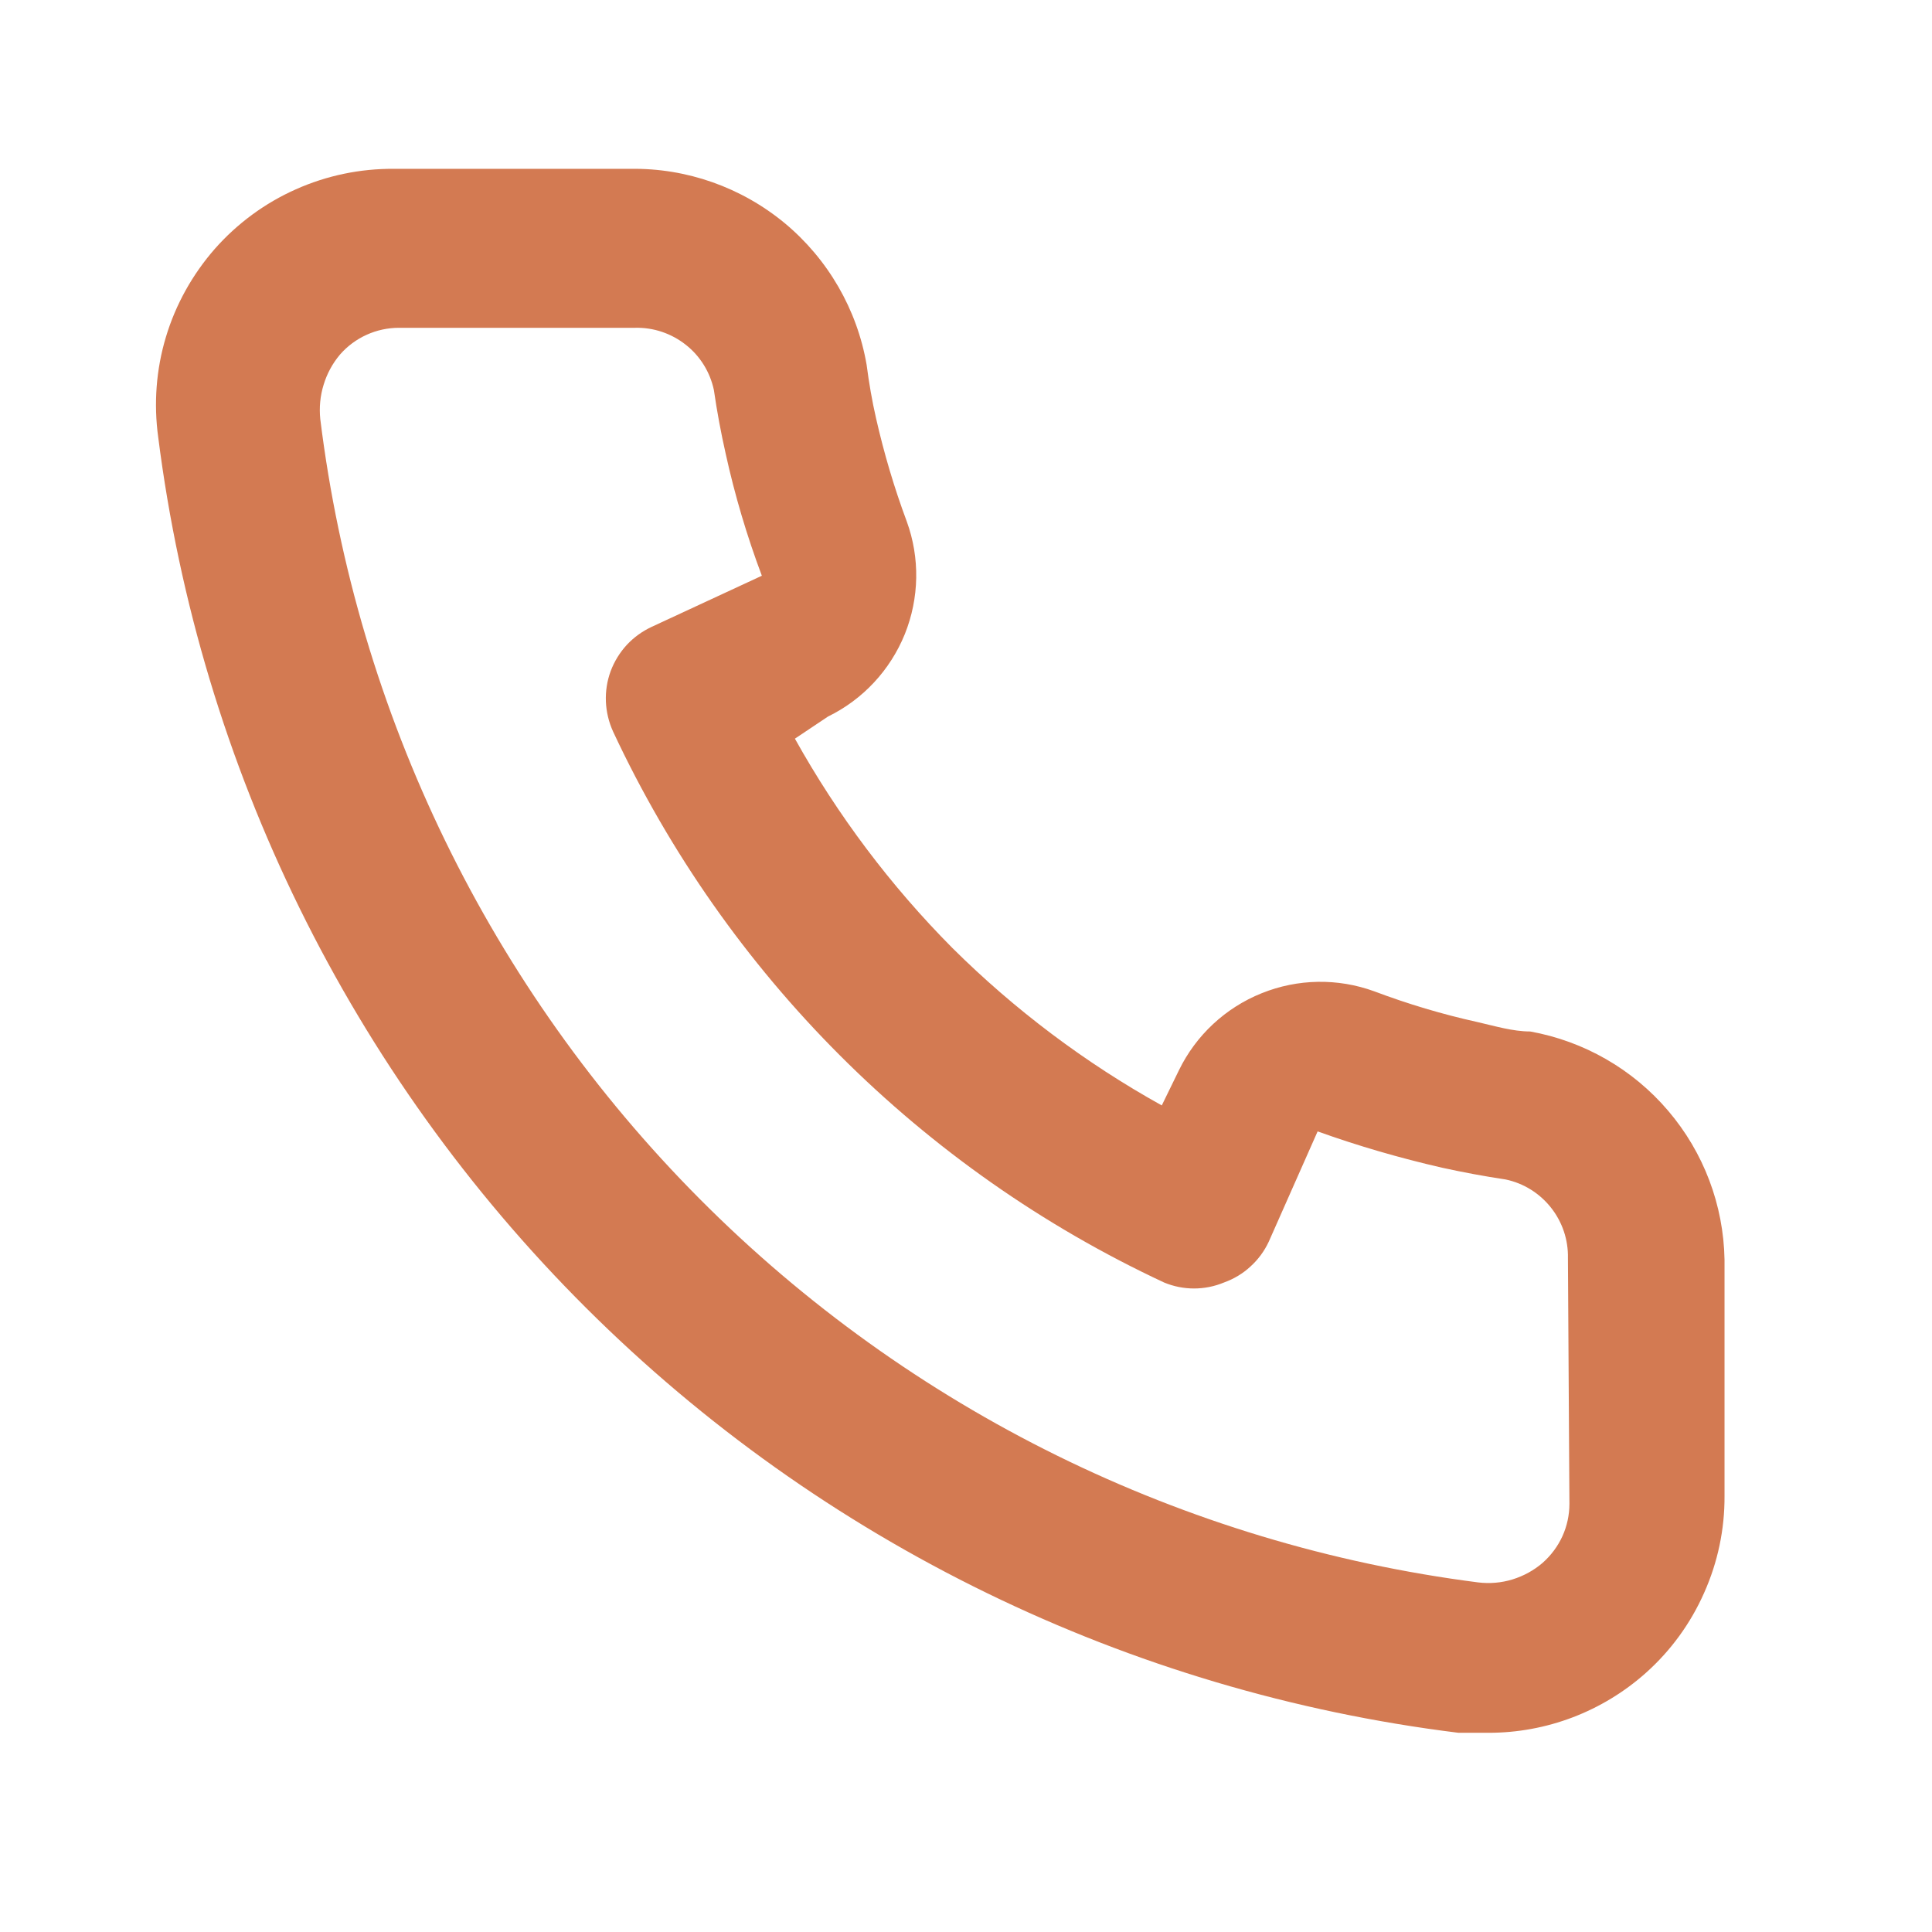 <svg width="18" height="18" viewBox="0 0 18 18" fill="none" xmlns="http://www.w3.org/2000/svg">
<path d="M14.256 9.61C14.094 9.61 13.926 9.559 13.764 9.522C13.438 9.45 13.117 9.354 12.804 9.236C12.464 9.112 12.09 9.118 11.754 9.254C11.418 9.389 11.144 9.644 10.985 9.969L10.824 10.299C10.11 9.902 9.453 9.408 8.873 8.832C8.297 8.252 7.804 7.596 7.406 6.882L7.714 6.676C8.04 6.517 8.294 6.243 8.43 5.908C8.565 5.572 8.572 5.198 8.448 4.858C8.331 4.544 8.236 4.223 8.162 3.897C8.125 3.736 8.096 3.567 8.074 3.398C7.985 2.882 7.714 2.414 7.311 2.079C6.907 1.745 6.398 1.565 5.874 1.573H3.674C3.358 1.57 3.045 1.635 2.756 1.764C2.468 1.892 2.21 2.082 2.001 2.319C1.793 2.557 1.637 2.836 1.546 3.139C1.455 3.441 1.431 3.76 1.474 4.073C1.864 7.145 3.268 10 5.461 12.186C7.655 14.372 10.515 15.764 13.588 16.144H13.867C14.408 16.145 14.93 15.946 15.334 15.586C15.566 15.379 15.751 15.125 15.877 14.84C16.004 14.556 16.069 14.248 16.067 13.937V11.736C16.058 11.227 15.873 10.737 15.542 10.349C15.212 9.961 14.757 9.7 14.256 9.61ZM14.622 14.01C14.622 14.114 14.6 14.217 14.557 14.312C14.514 14.406 14.451 14.491 14.373 14.56C14.291 14.631 14.195 14.683 14.092 14.715C13.988 14.747 13.879 14.756 13.772 14.743C11.025 14.391 8.474 13.135 6.521 11.172C4.568 9.21 3.324 6.653 2.984 3.905C2.973 3.797 2.983 3.688 3.015 3.585C3.046 3.482 3.098 3.386 3.168 3.303C3.236 3.225 3.321 3.162 3.416 3.119C3.511 3.076 3.614 3.054 3.718 3.054H5.918C6.088 3.05 6.255 3.106 6.389 3.212C6.523 3.317 6.615 3.466 6.651 3.633C6.68 3.834 6.717 4.032 6.761 4.227C6.846 4.614 6.959 4.994 7.098 5.364L6.072 5.84C5.984 5.881 5.905 5.938 5.839 6.009C5.774 6.08 5.723 6.163 5.689 6.254C5.656 6.344 5.641 6.44 5.645 6.537C5.649 6.633 5.672 6.728 5.712 6.816C6.768 9.077 8.585 10.894 10.846 11.949C11.024 12.023 11.225 12.023 11.403 11.949C11.495 11.916 11.579 11.866 11.65 11.8C11.722 11.735 11.78 11.656 11.821 11.568L12.276 10.541C12.655 10.677 13.042 10.789 13.434 10.879C13.63 10.922 13.828 10.959 14.028 10.989C14.195 11.024 14.344 11.117 14.45 11.251C14.556 11.385 14.612 11.551 14.608 11.722L14.622 14.01Z" fill="#D37A52"/>
</svg>
